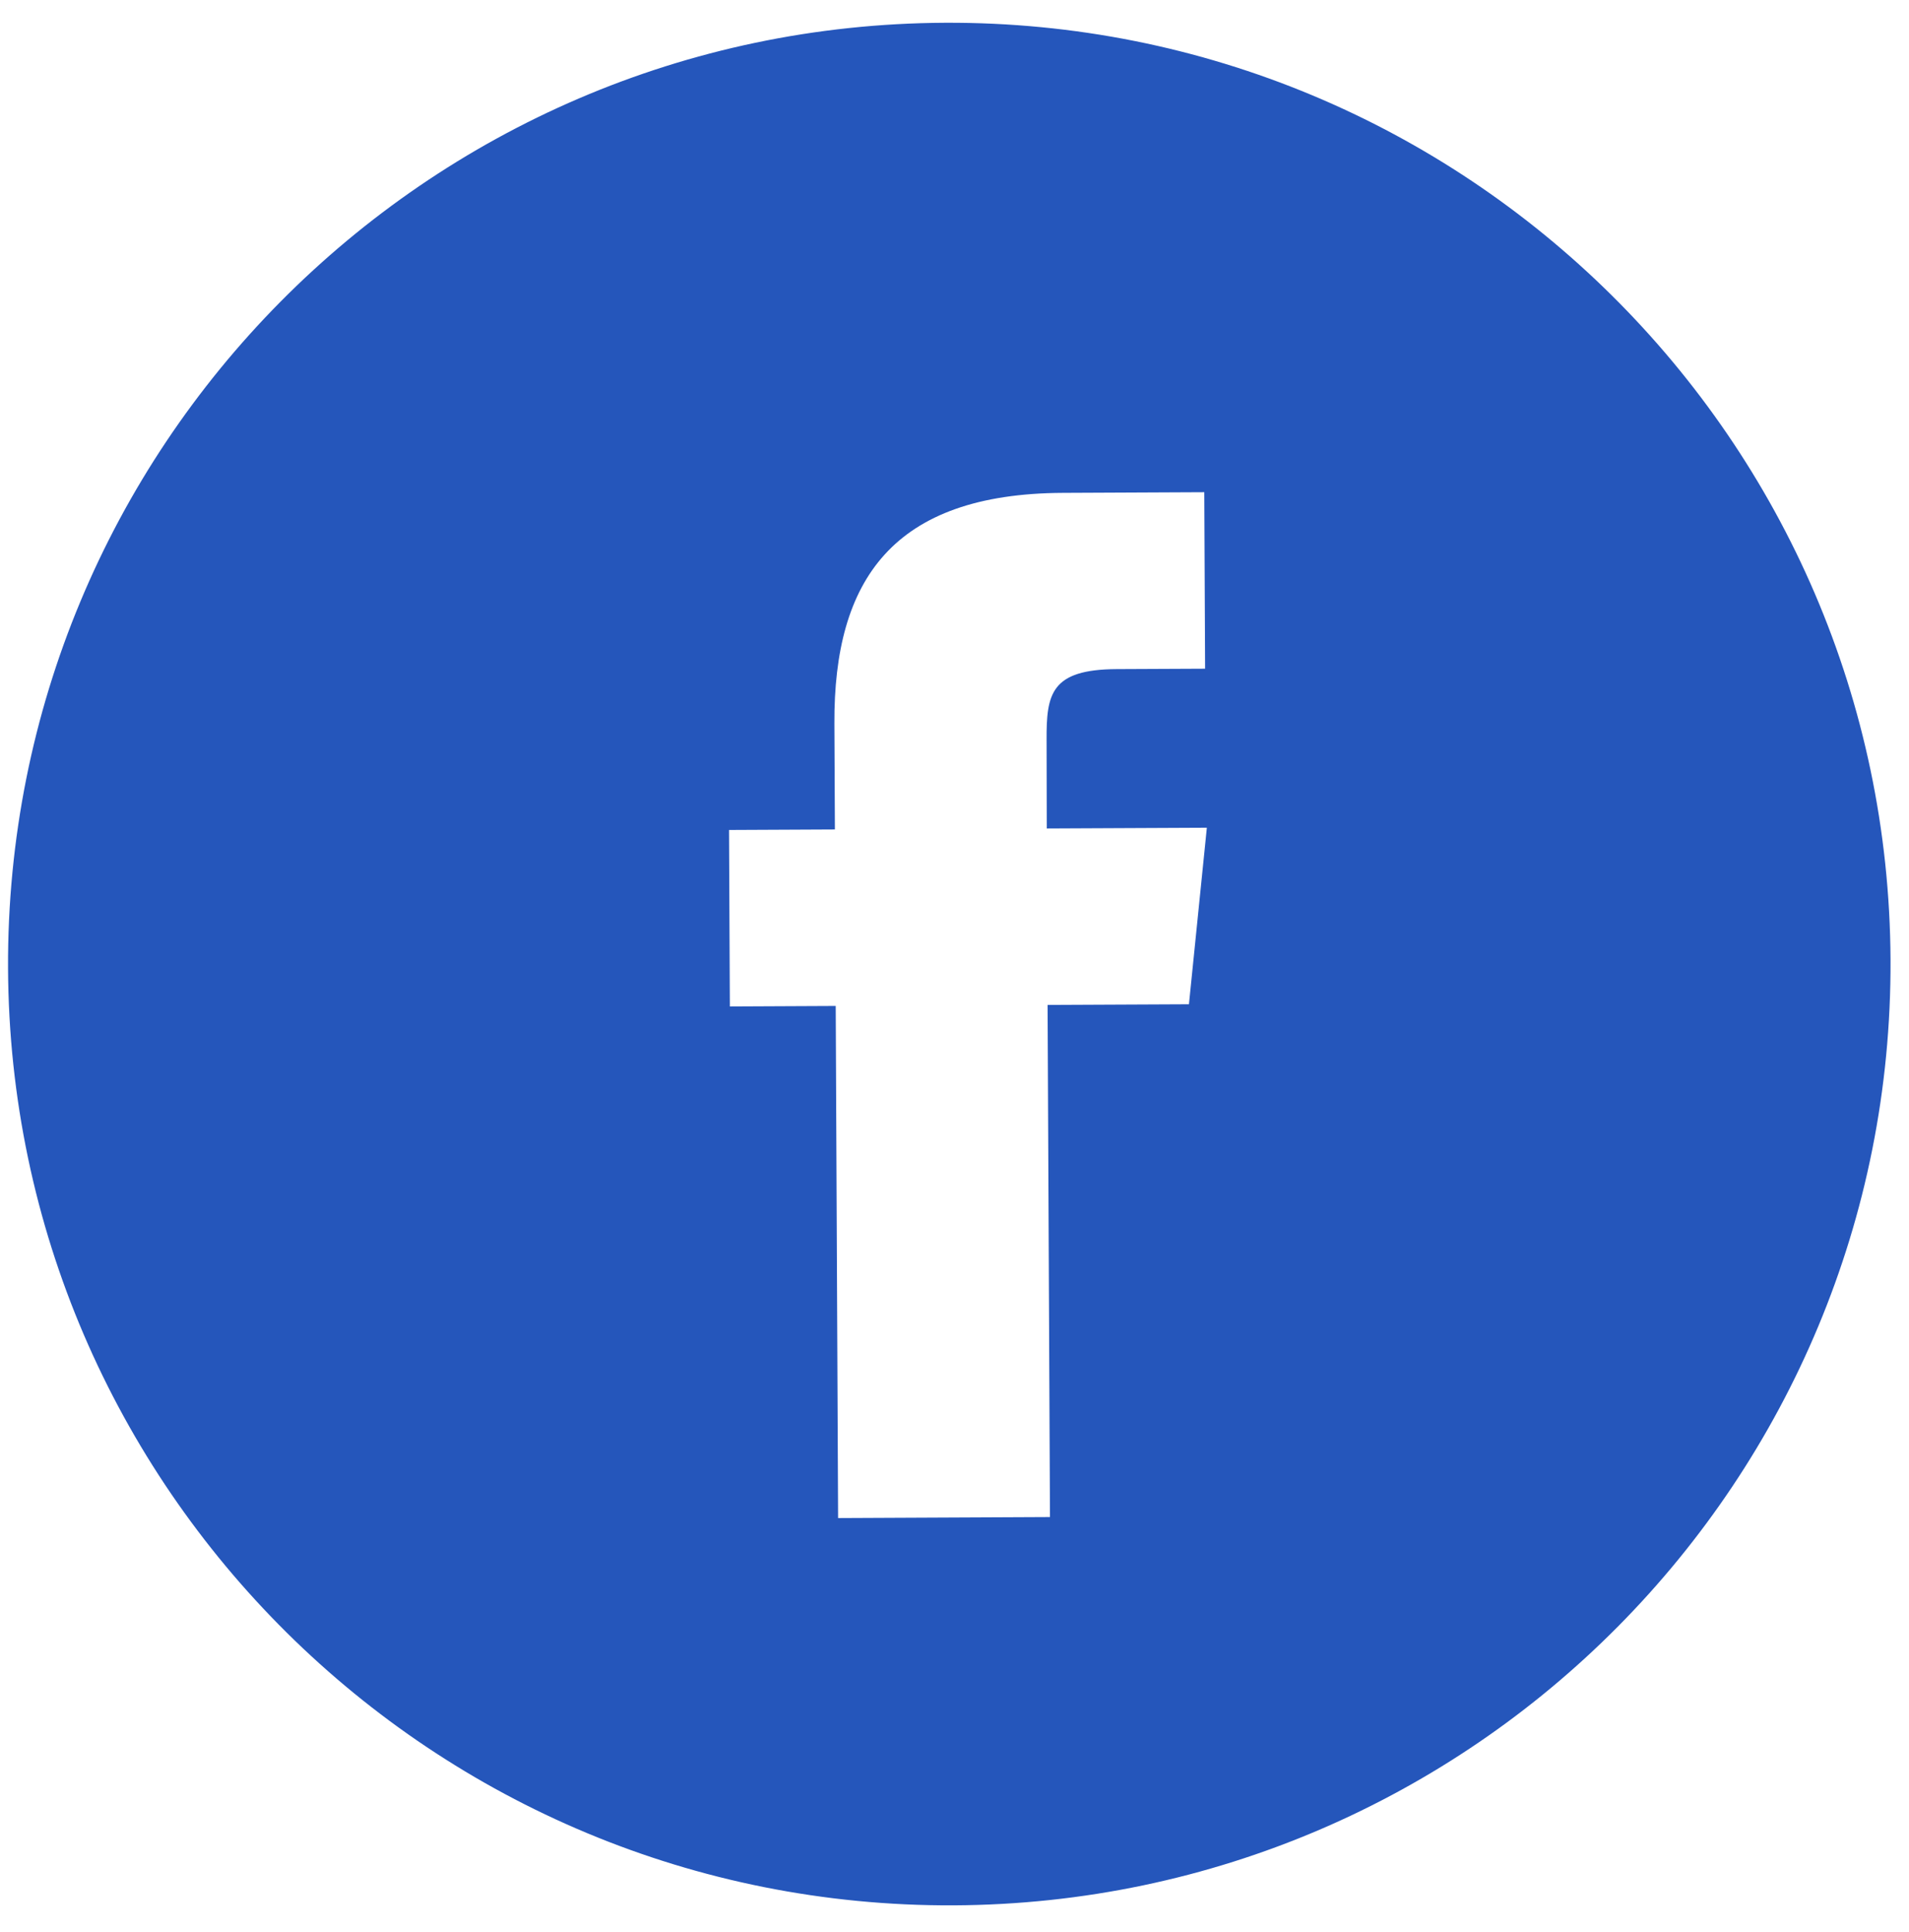 <?xml version="1.0" encoding="UTF-8"?> <svg xmlns="http://www.w3.org/2000/svg" width="84" height="85" viewBox="0 0 84 85" fill="none"> <path fill-rule="evenodd" clip-rule="evenodd" d="M41.577 1.002C18.704 1.109 0.248 19.738 0.354 42.612C0.461 65.485 19.09 83.941 41.964 83.835C64.838 83.728 83.293 65.098 83.187 42.225C83.08 19.351 64.451 0.895 41.577 1.002ZM46.096 44.217L46.201 66.75L36.878 66.794L36.773 44.262L32.115 44.284L32.079 36.519L36.737 36.497L36.715 31.835C36.685 25.5 39.298 21.721 46.77 21.686L52.991 21.657L53.027 29.423L49.139 29.441C46.23 29.455 46.043 30.541 46.052 32.566L46.06 36.453L53.104 36.42L52.316 44.188L46.096 44.217Z" fill="#2556BB"></path> </svg> 